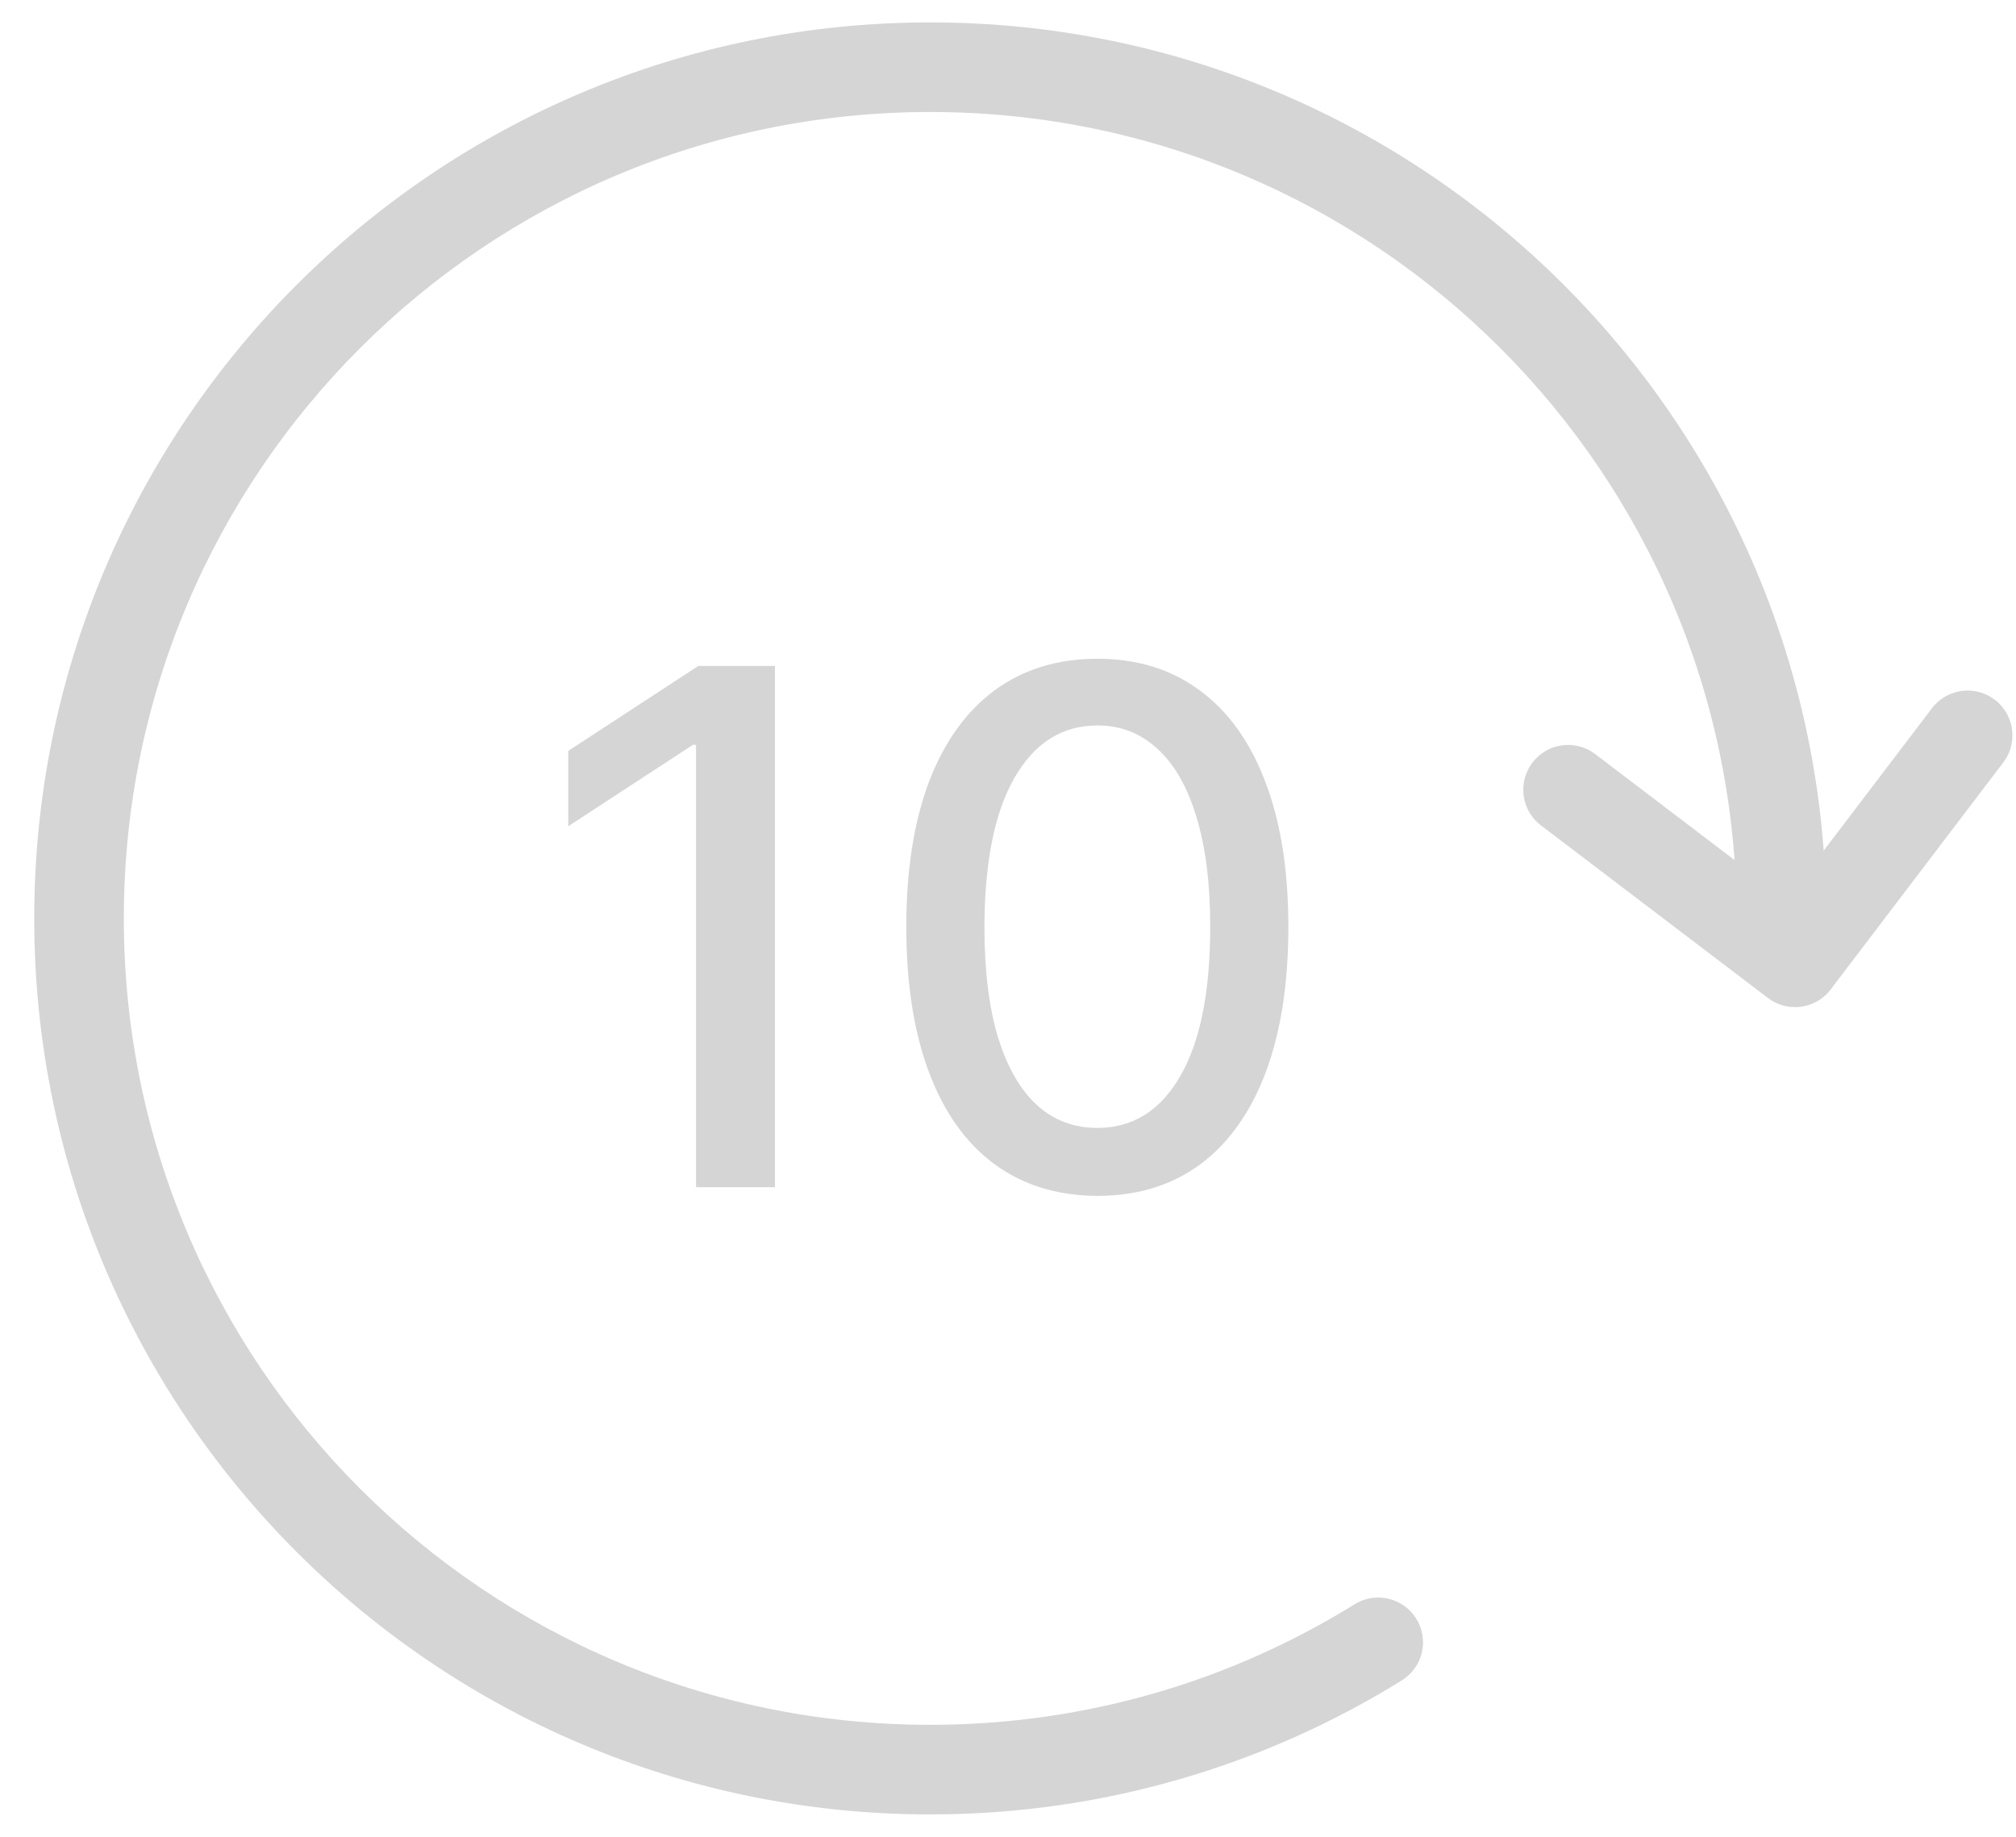 <svg width="45" height="41" viewBox="0 0 45 41" fill="none" xmlns="http://www.w3.org/2000/svg">
<path d="M30.237 35.809C30.706 35.518 31.322 35.662 31.613 36.132C31.905 36.601 31.76 37.217 31.291 37.508L30.237 35.809ZM2.764 20.5C2.764 30.441 10.822 38.5 20.764 38.5V40.5C9.718 40.5 0.764 31.546 0.764 20.5H2.764ZM38.764 20.5C38.764 10.559 30.705 2.5 20.764 2.5V0.5C31.809 0.5 40.764 9.454 40.764 20.5H38.764ZM20.764 2.5C10.822 2.5 2.764 10.559 2.764 20.5H0.764C0.764 9.454 9.718 0.5 20.764 0.5V2.5ZM20.764 38.5C24.241 38.5 27.486 37.515 30.237 35.809L31.291 37.508C28.232 39.405 24.624 40.5 20.764 40.5V38.5Z" fill="#D5D5D5"/>
<path d="M43.92 16.414L40.068 21.48L35.002 17.628" stroke="#D5D5D5" stroke-width="2" stroke-linecap="round" stroke-linejoin="round"/>
<path d="M17.298 14.864V26.5H15.536V16.625H15.468L12.684 18.443V16.761L15.588 14.864H17.298ZM24.497 26.693C23.599 26.689 22.832 26.453 22.195 25.983C21.559 25.513 21.072 24.829 20.735 23.932C20.398 23.034 20.23 21.953 20.23 20.688C20.23 19.426 20.398 18.349 20.735 17.454C21.076 16.561 21.565 15.879 22.201 15.409C22.841 14.939 23.607 14.704 24.497 14.704C25.387 14.704 26.15 14.941 26.786 15.415C27.423 15.884 27.91 16.566 28.247 17.46C28.587 18.35 28.758 19.426 28.758 20.688C28.758 21.956 28.589 23.04 28.252 23.938C27.915 24.831 27.428 25.515 26.792 25.989C26.156 26.458 25.391 26.693 24.497 26.693ZM24.497 25.176C25.285 25.176 25.9 24.792 26.343 24.023C26.79 23.254 27.014 22.142 27.014 20.688C27.014 19.722 26.911 18.905 26.707 18.239C26.506 17.568 26.216 17.061 25.837 16.716C25.462 16.367 25.016 16.193 24.497 16.193C23.712 16.193 23.097 16.579 22.65 17.352C22.203 18.125 21.978 19.237 21.974 20.688C21.974 21.657 22.074 22.477 22.275 23.148C22.48 23.814 22.769 24.32 23.144 24.665C23.519 25.006 23.97 25.176 24.497 25.176Z" fill="#D5D5D5"/>
</svg>
